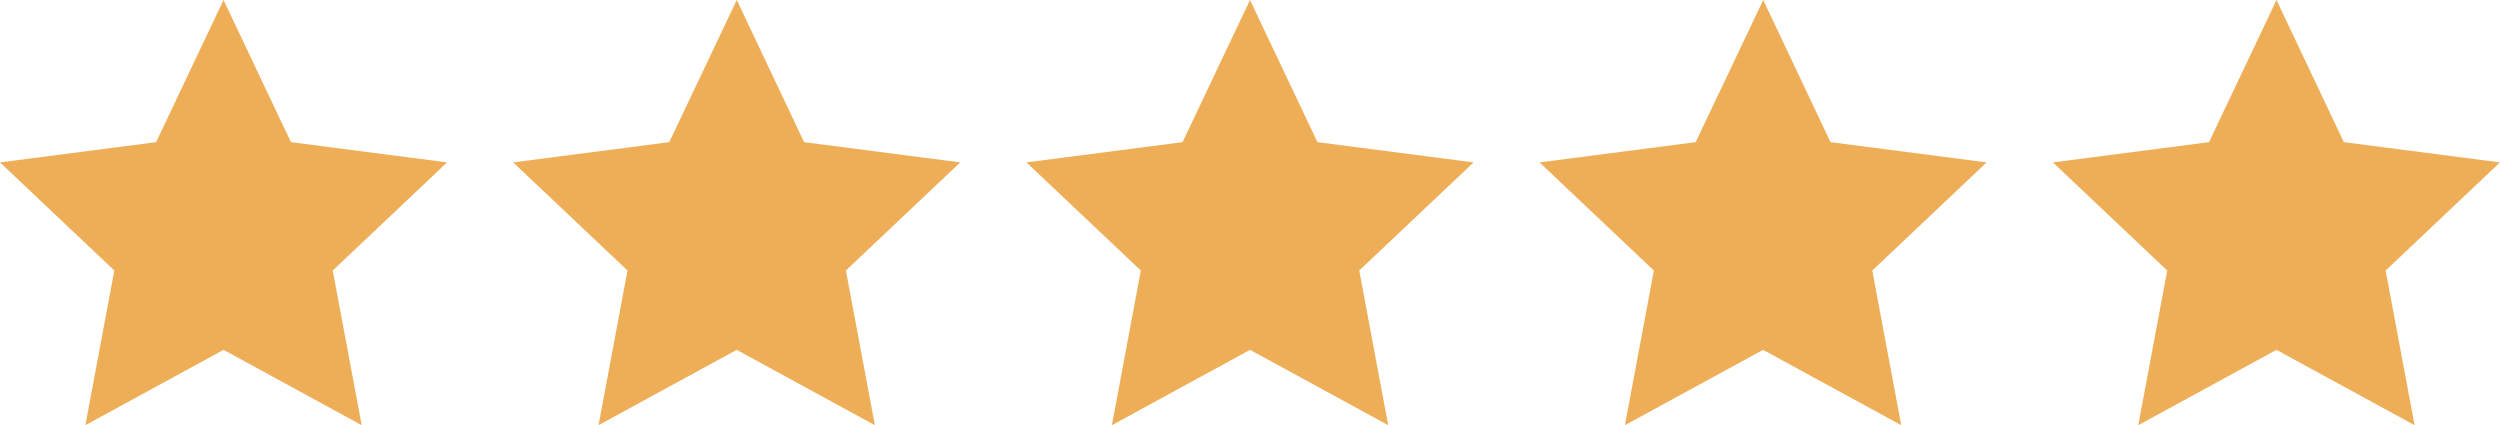 <svg xmlns="http://www.w3.org/2000/svg" width="88.075" height="14.979" viewBox="0 0 88.075 14.979">
  <g id="Group_95" data-name="Group 95" transform="translate(0 0)">
    <path id="Path_124" data-name="Path 124" d="M7.875,0,5.5,5.008,0,5.721,4.028,9.53l-1.02,5.449,4.867-2.654,4.867,2.654L11.722,9.53,15.75,5.721l-5.5-.713Z" fill="#eeae58"/>
    <path id="Path_125" data-name="Path 125" d="M300.11,0l-2.377,5.008-5.5.713,4.028,3.809-1.02,5.449,4.867-2.654,4.867,2.654-1.02-5.449,4.028-3.809-5.5-.713Z" transform="translate(-274.154)" fill="#eeae58"/>
    <path id="Path_126" data-name="Path 126" d="M592.346,0l-2.377,5.008-5.5.713L588.5,9.53l-1.02,5.449,4.867-2.654,4.867,2.654-1.02-5.449,4.028-3.809-5.5-.713Z" transform="translate(-548.308)" fill="#eeae58"/>
    <path id="Path_127" data-name="Path 127" d="M884.581,0,882.2,5.008l-5.5.713,4.028,3.809-1.02,5.449,4.867-2.654,4.867,2.654-1.02-5.449,4.028-3.809-5.5-.713Z" transform="translate(-822.462)" fill="#eeae58"/>
    <path id="Path_128" data-name="Path 128" d="M1176.816,0l-2.377,5.008-5.5.713,4.028,3.809-1.02,5.449,4.867-2.654,4.867,2.654-1.02-5.449,4.028-3.809-5.5-.713Z" transform="translate(-1096.615)" fill="#eeae58"/>
  </g>
</svg>
